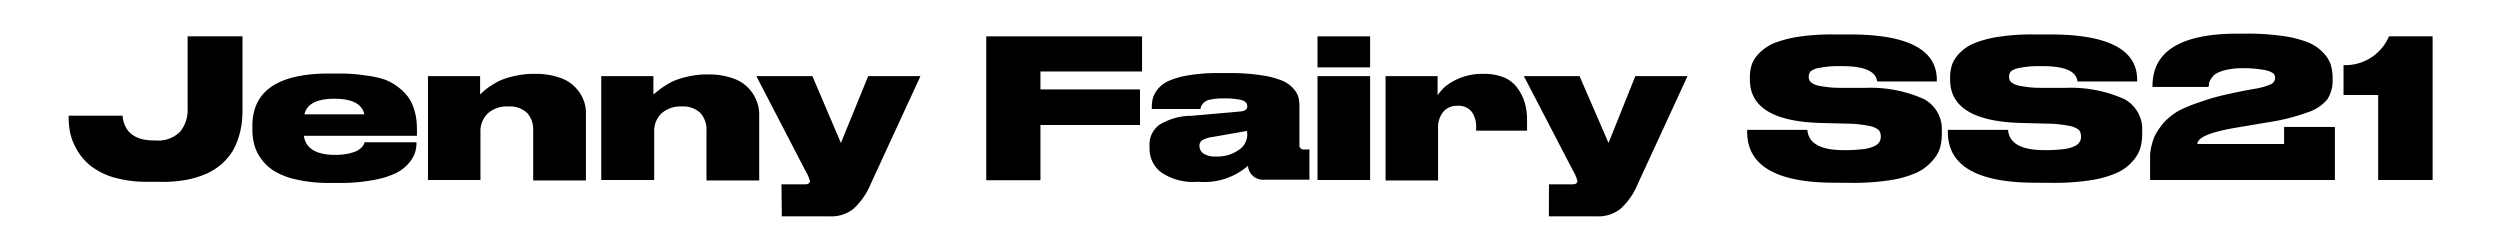 <svg id="Layer_1" data-name="Layer 1" xmlns="http://www.w3.org/2000/svg" viewBox="0 0 220 22"><path d="M13,16a10.61,10.61,0,0,1-3-.39,6.22,6.22,0,0,1-2-1,5,5,0,0,1-1.21-1.39,5.32,5.32,0,0,1-.61-1.5,7.38,7.38,0,0,1-.14-1.43v-.11h4.74c.15,1.46,1.08,2.18,2.79,2.18h.13a2.71,2.71,0,0,0,2.14-.76,3,3,0,0,0,.67-2.08V3.2h4.83V9.67a11,11,0,0,1-.07,1.19,8,8,0,0,1-.27,1.22,5.76,5.76,0,0,1-.53,1.21,5.25,5.25,0,0,1-.88,1.07,5.68,5.68,0,0,1-1.3.87,8,8,0,0,1-1.81.58A11.65,11.65,0,0,1,14,16Z"/><path d="M36.65,12.55a3,3,0,0,1-.12.86,2.79,2.79,0,0,1-.54.93,3.45,3.45,0,0,1-1.12.88,7.48,7.48,0,0,1-2,.62,15.48,15.48,0,0,1-3,.26H29a12.76,12.76,0,0,1-2.85-.29,6.24,6.24,0,0,1-2-.75A4,4,0,0,1,23,14a3.68,3.68,0,0,1-.62-1.26,5.13,5.13,0,0,1-.17-1.32v-.34q0-4.61,6.75-4.61h.94a14.11,14.11,0,0,1,2.25.17A8.18,8.18,0,0,1,33.85,7a4.7,4.7,0,0,1,1.21.68,4.61,4.61,0,0,1,.83.82,3.64,3.64,0,0,1,.49.94,5,5,0,0,1,.25,1,7.37,7.37,0,0,1,.06,1v.51H26.74c.16,1.12,1.09,1.68,2.77,1.68h0a6.07,6.07,0,0,0,1.1-.1,4,4,0,0,0,.75-.23,2,2,0,0,0,.43-.3,1.08,1.08,0,0,0,.22-.28,1.21,1.21,0,0,0,.07-.2h4.55Zm-9.86-2.49h5.27c-.19-.91-1.07-1.37-2.63-1.37S27,9.15,26.79,10.06Z"/><path d="M37.66,6.7h4.59V8.31c.17-.15.3-.28.4-.36a4.47,4.47,0,0,1,.63-.45,4.53,4.53,0,0,1,.94-.5,7,7,0,0,1,1.2-.34A7.08,7.08,0,0,1,47,6.5h.1a6.29,6.29,0,0,1,2.14.33,3.36,3.36,0,0,1,2.12,2A3,3,0,0,1,51.56,10v5.88H46.92V11.48a2.18,2.18,0,0,0-.53-1.54,2.22,2.22,0,0,0-1.68-.57,2.47,2.47,0,0,0-1.78.61,2.14,2.14,0,0,0-.65,1.62v4.24H37.66Z"/><path d="M52.91,6.7H57.5V8.31L57.89,8a6.23,6.23,0,0,1,.63-.45,4.86,4.86,0,0,1,.95-.5,7,7,0,0,1,1.2-.34,7.08,7.08,0,0,1,1.55-.16h.1a6.29,6.29,0,0,1,2.14.33,3.36,3.36,0,0,1,2.12,2A3.15,3.15,0,0,1,66.81,10v5.88H62.17V11.48a2.14,2.14,0,0,0-.54-1.54A2.18,2.18,0,0,0,60,9.37a2.51,2.51,0,0,0-1.79.61,2.13,2.13,0,0,0-.64,1.62v4.24H52.91Z"/><path d="M68.77,16.22h2.07c.28,0,.43-.1.43-.29v0a3.31,3.31,0,0,0-.4-.92L66.56,6.7h4.93L74,12.58,76.4,6.7H81l-4.4,9.54a6.06,6.06,0,0,1-1.5,2.14,3.11,3.11,0,0,1-2,.66h-4.3Z"/><path d="M100.5,3.2V6.29H91.56V7.87h8.76V11H91.56v4.86H86.79V3.2Z"/><path d="M105.54,16h-.19a5,5,0,0,1-3.19-.85,2.6,2.6,0,0,1-1-2.09v-.2A2.15,2.15,0,0,1,102,11a5.42,5.42,0,0,1,2.84-.81l4.41-.39c.34-.05.51-.2.51-.44a.49.49,0,0,0-.12-.34,1,1,0,0,0-.56-.25,6.25,6.25,0,0,0-1.31-.11h-.07a5.93,5.93,0,0,0-1.13.09,1.23,1.23,0,0,0-.63.28,1.46,1.46,0,0,0-.22.28,1.07,1.07,0,0,0-.08.28h-4.28v-.1a3.23,3.23,0,0,1,.08-.8,2.24,2.24,0,0,1,.41-.8,2.57,2.57,0,0,1,.93-.74,7,7,0,0,1,1.73-.51,15.3,15.3,0,0,1,2.71-.21h1a17.76,17.76,0,0,1,2.82.2,7.85,7.85,0,0,1,1.8.47,2.71,2.71,0,0,1,1,.72,1.93,1.93,0,0,1,.43.76,3.63,3.63,0,0,1,.08.79v3.38a.35.35,0,0,0,.39.4h.49v2.66H111.3a1.33,1.33,0,0,1-1.48-1.22A5.83,5.83,0,0,1,105.54,16Zm4.2-4.48-3.06.54a2.47,2.47,0,0,0-.87.27.59.59,0,0,0-.26.51v0a.83.83,0,0,0,.34.66,1.77,1.77,0,0,0,1.11.27,3.21,3.21,0,0,0,2-.57,1.62,1.62,0,0,0,.76-1.31Z"/><path d="M120.57,5.93h-4.63V3.2h4.63Zm0,9.91h-4.63V6.7h4.63Z"/><path d="M126.51,8.38a5.28,5.28,0,0,1,.64-.74,5.18,5.18,0,0,1,3.19-1.14h.2a4.59,4.59,0,0,1,1.87.34,2.74,2.74,0,0,1,1.19,1,4.22,4.22,0,0,1,.6,1.27,5.69,5.69,0,0,1,.18,1.47v.92H129.9v-.32a2.22,2.22,0,0,0-.4-1.36,1.49,1.49,0,0,0-1.25-.51,1.54,1.54,0,0,0-1.25.54,2.17,2.17,0,0,0-.45,1.43v4.6h-4.62V6.7h4.58Z"/><path d="M136.31,16.22h2.07c.28,0,.43-.1.43-.29v0a3.14,3.14,0,0,0-.39-.92L134.1,6.7H139l2.55,5.88,2.36-5.88h4.59l-4.4,9.54a6.06,6.06,0,0,1-1.5,2.14,3.11,3.11,0,0,1-2,.66h-4.3Z"/><path d="M161.47,16.08q-7.72,0-7.72-4.48v-.17h5.3c.09,1.18,1.15,1.78,3.16,1.78h.16a12,12,0,0,0,1.61-.09,2.85,2.85,0,0,0,1-.28,1,1,0,0,0,.42-.37.94.94,0,0,0,.11-.45v0a.86.86,0,0,0-.18-.57,1.73,1.73,0,0,0-.85-.37,10.3,10.3,0,0,0-1.94-.2l-2.35-.06c-4.14-.12-6.2-1.39-6.2-3.81V6.84a3.69,3.69,0,0,1,.18-1.2,2.94,2.94,0,0,1,.68-1,4,4,0,0,1,1.29-.85,9.84,9.84,0,0,1,2.1-.55,19.24,19.24,0,0,1,3-.21h1.51q7.69,0,7.69,4v.14h-5.25c-.11-.9-1.13-1.35-3.07-1.35h-.17a8.55,8.55,0,0,0-1.83.15,1.66,1.66,0,0,0-.8.32.72.72,0,0,0-.15.47v0a.64.64,0,0,0,.18.47,1.55,1.55,0,0,0,.8.33,9.24,9.24,0,0,0,1.77.17l2.28,0a11.48,11.48,0,0,1,5.13,1,3,3,0,0,1,1.55,2.81v.24a4.54,4.54,0,0,1-.17,1.27A3.11,3.11,0,0,1,170,14.2a4,4,0,0,1-1.35,1,9,9,0,0,1-2.28.65,20.67,20.67,0,0,1-3.36.24Z"/><path d="M179.13,16.08q-7.73,0-7.72-4.48v-.17h5.3c.1,1.18,1.15,1.78,3.17,1.78H180a11.9,11.9,0,0,0,1.61-.09,2.92,2.92,0,0,0,1-.28,1,1,0,0,0,.41-.37.84.84,0,0,0,.11-.45v0a.92.92,0,0,0-.17-.57,1.78,1.78,0,0,0-.86-.37,10.2,10.2,0,0,0-1.94-.2l-2.35-.06q-6.2-.18-6.2-3.81V6.84a3.44,3.44,0,0,1,.19-1.2,2.81,2.81,0,0,1,.68-1,3.76,3.76,0,0,1,1.29-.85,9.53,9.53,0,0,1,2.1-.55,19,19,0,0,1,3-.21h1.52q7.68,0,7.68,4v.14h-5.25q-.15-1.35-3.06-1.35h-.17a8.59,8.59,0,0,0-1.84.15,1.66,1.66,0,0,0-.8.32.72.72,0,0,0-.15.47v0a.64.64,0,0,0,.18.47,1.64,1.64,0,0,0,.81.33,9.12,9.12,0,0,0,1.76.17l2.28,0a11.48,11.48,0,0,1,5.13,1,3,3,0,0,1,1.55,2.81v.24a4.2,4.2,0,0,1-.17,1.27,3.11,3.11,0,0,1-.68,1.15,4,4,0,0,1-1.35,1,9,9,0,0,1-2.28.65,20.46,20.46,0,0,1-3.35.24Z"/><path d="M189.21,15.84V14.37q0-.48,0-.81a4.47,4.47,0,0,1,.17-.89,3.34,3.34,0,0,1,.4-1,5.9,5.9,0,0,1,.75-1,5.47,5.47,0,0,1,1.21-.93A12.17,12.17,0,0,1,193.55,9a18.35,18.35,0,0,1,2.44-.7c.66-.15,1.48-.32,2.45-.49a5.56,5.56,0,0,0,1.45-.42.63.63,0,0,0,.32-.53.54.54,0,0,0-.18-.42,2.12,2.12,0,0,0-.82-.29A10,10,0,0,0,197.44,6a6.68,6.68,0,0,0-1.44.13,3.59,3.59,0,0,0-.9.3,1.33,1.33,0,0,0-.48.43,2.16,2.16,0,0,0-.22.42c0,.1,0,.22-.06.37h-4.92V7.57q0-4.61,7.51-4.61h.73a22,22,0,0,1,3.24.21,9.64,9.64,0,0,1,2.21.56,3.81,3.81,0,0,1,1.31.88,2.93,2.93,0,0,1,.68,1.06,4.13,4.13,0,0,1,.17,1.22V7a3,3,0,0,1-.49,1.78A3.81,3.81,0,0,1,203,9.91a17.87,17.87,0,0,1-3.53.87l-2.72.46c-2.25.38-3.38.86-3.38,1.43H201v-1.5h4.47v4.67Z"/><path d="M206.23,8.36V5.73a4.17,4.17,0,0,0,4-2.53h3.84V15.84h-4.79V8.36Z"/></svg>